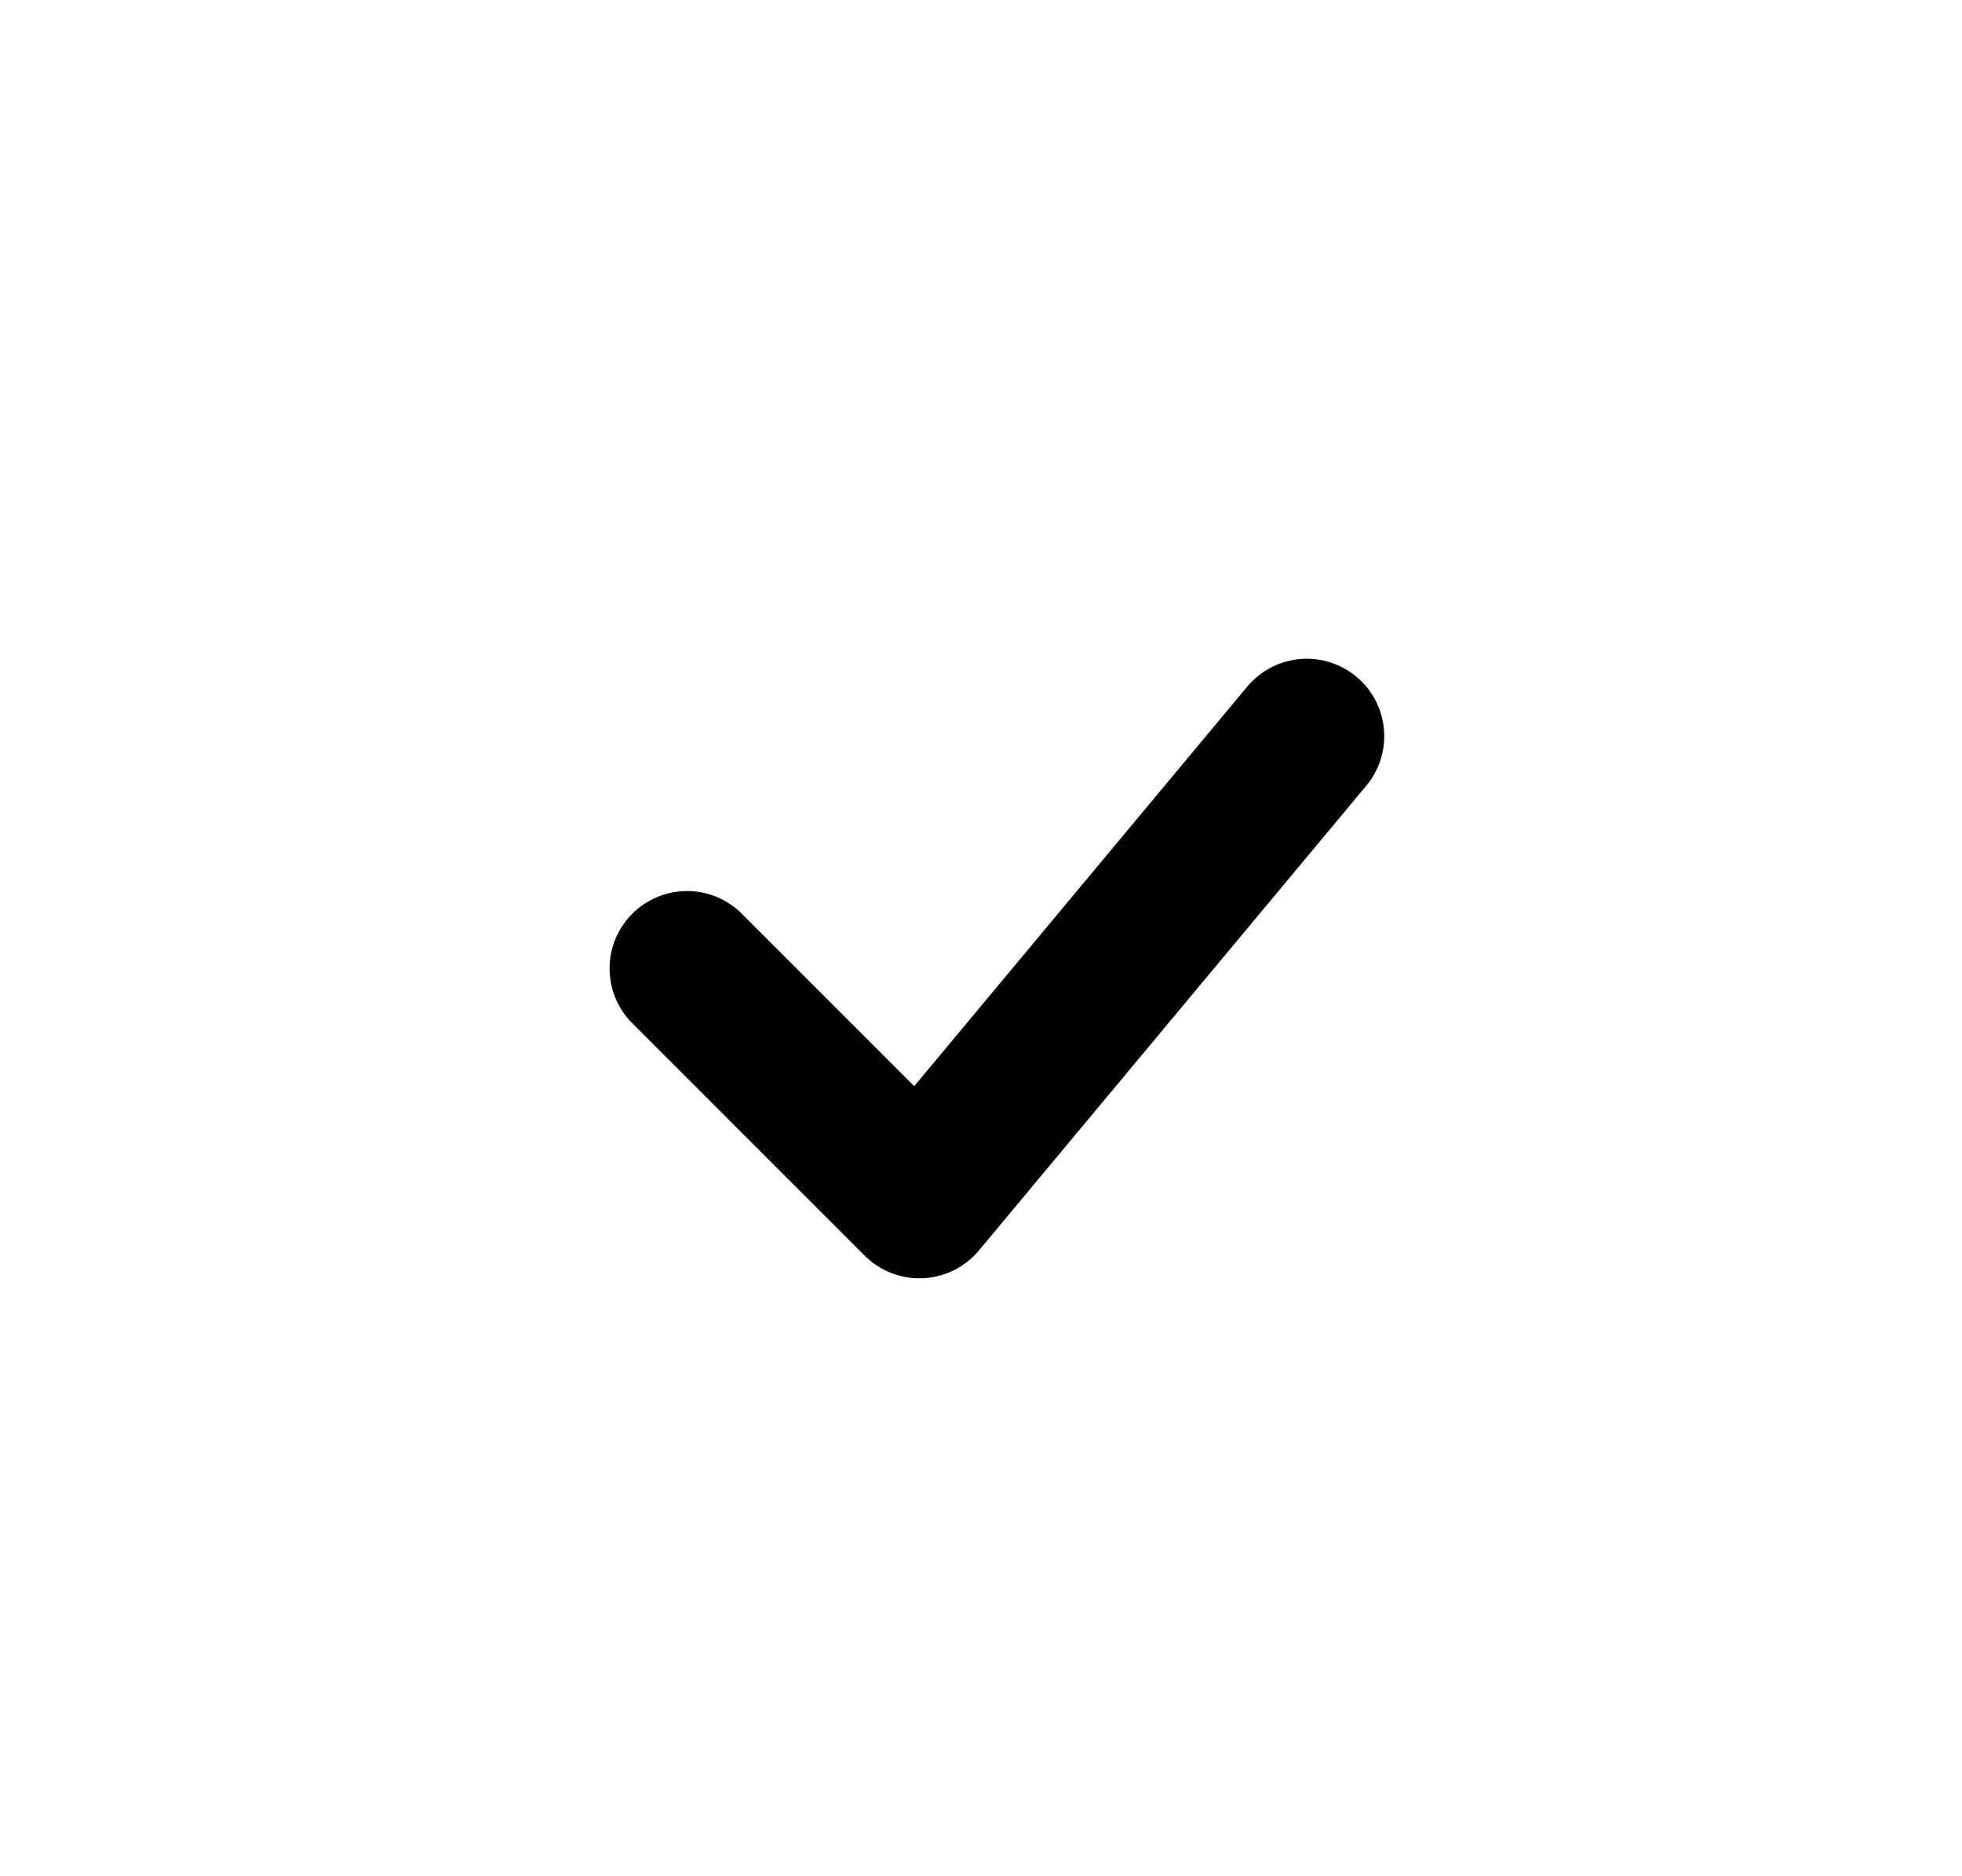 <svg width="23" height="22" viewBox="0 0 23 22" fill="none" xmlns="http://www.w3.org/2000/svg">
<path d="M8.054 11.356L10.778 14.081L15.319 8.632" stroke="black" stroke-width="1.816" stroke-linecap="round" stroke-linejoin="round"/>
</svg>
